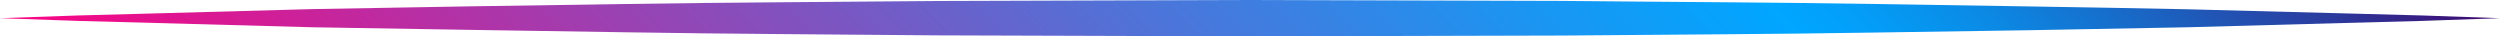 <svg xmlns="http://www.w3.org/2000/svg" xmlns:xlink="http://www.w3.org/1999/xlink" viewBox="0 0 275 4"><defs><style>.cls-1{fill:url(#linear-gradient);}</style><linearGradient id="linear-gradient" x1="67.75" y1="71.75" x2="207.25" y2="-67.75" gradientUnits="userSpaceOnUse"><stop offset="0" stop-color="#ff0080"/><stop offset="0.18" stop-color="#b530a5"/><stop offset="0.44" stop-color="#556fd5"/><stop offset="0.62" stop-color="#1897f3"/><stop offset="0.71" stop-color="#00a6ff"/><stop offset="0.74" stop-color="#039ef8"/><stop offset="0.79" stop-color="#0b8ae5"/><stop offset="0.85" stop-color="#1968c6"/><stop offset="0.93" stop-color="#2c389b"/><stop offset="1" stop-color="#430068"/></linearGradient></defs><g id="Layer_2" data-name="Layer 2"><g id="Layer_1-2" data-name="Layer 1"><path class="cls-1" d="M0,2l8.59-.3,8.6-.23L34.38,1Q51.55.68,68.75.44C80.21.26,91.67.22,103.12.11L137.5,0l34.38.1c11.45.12,22.91.15,34.37.34s22.92.34,34.37.58l17.19.45,8.6.23L275,2l-8.59.3-8.6.23L240.62,3q-17.18.35-34.37.58c-11.46.19-22.92.22-34.37.33L137.5,4l-34.38-.11c-11.45-.11-22.91-.15-34.37-.34S45.83,3.21,34.38,3L17.19,2.53,8.59,2.3Z"/></g></g></svg>